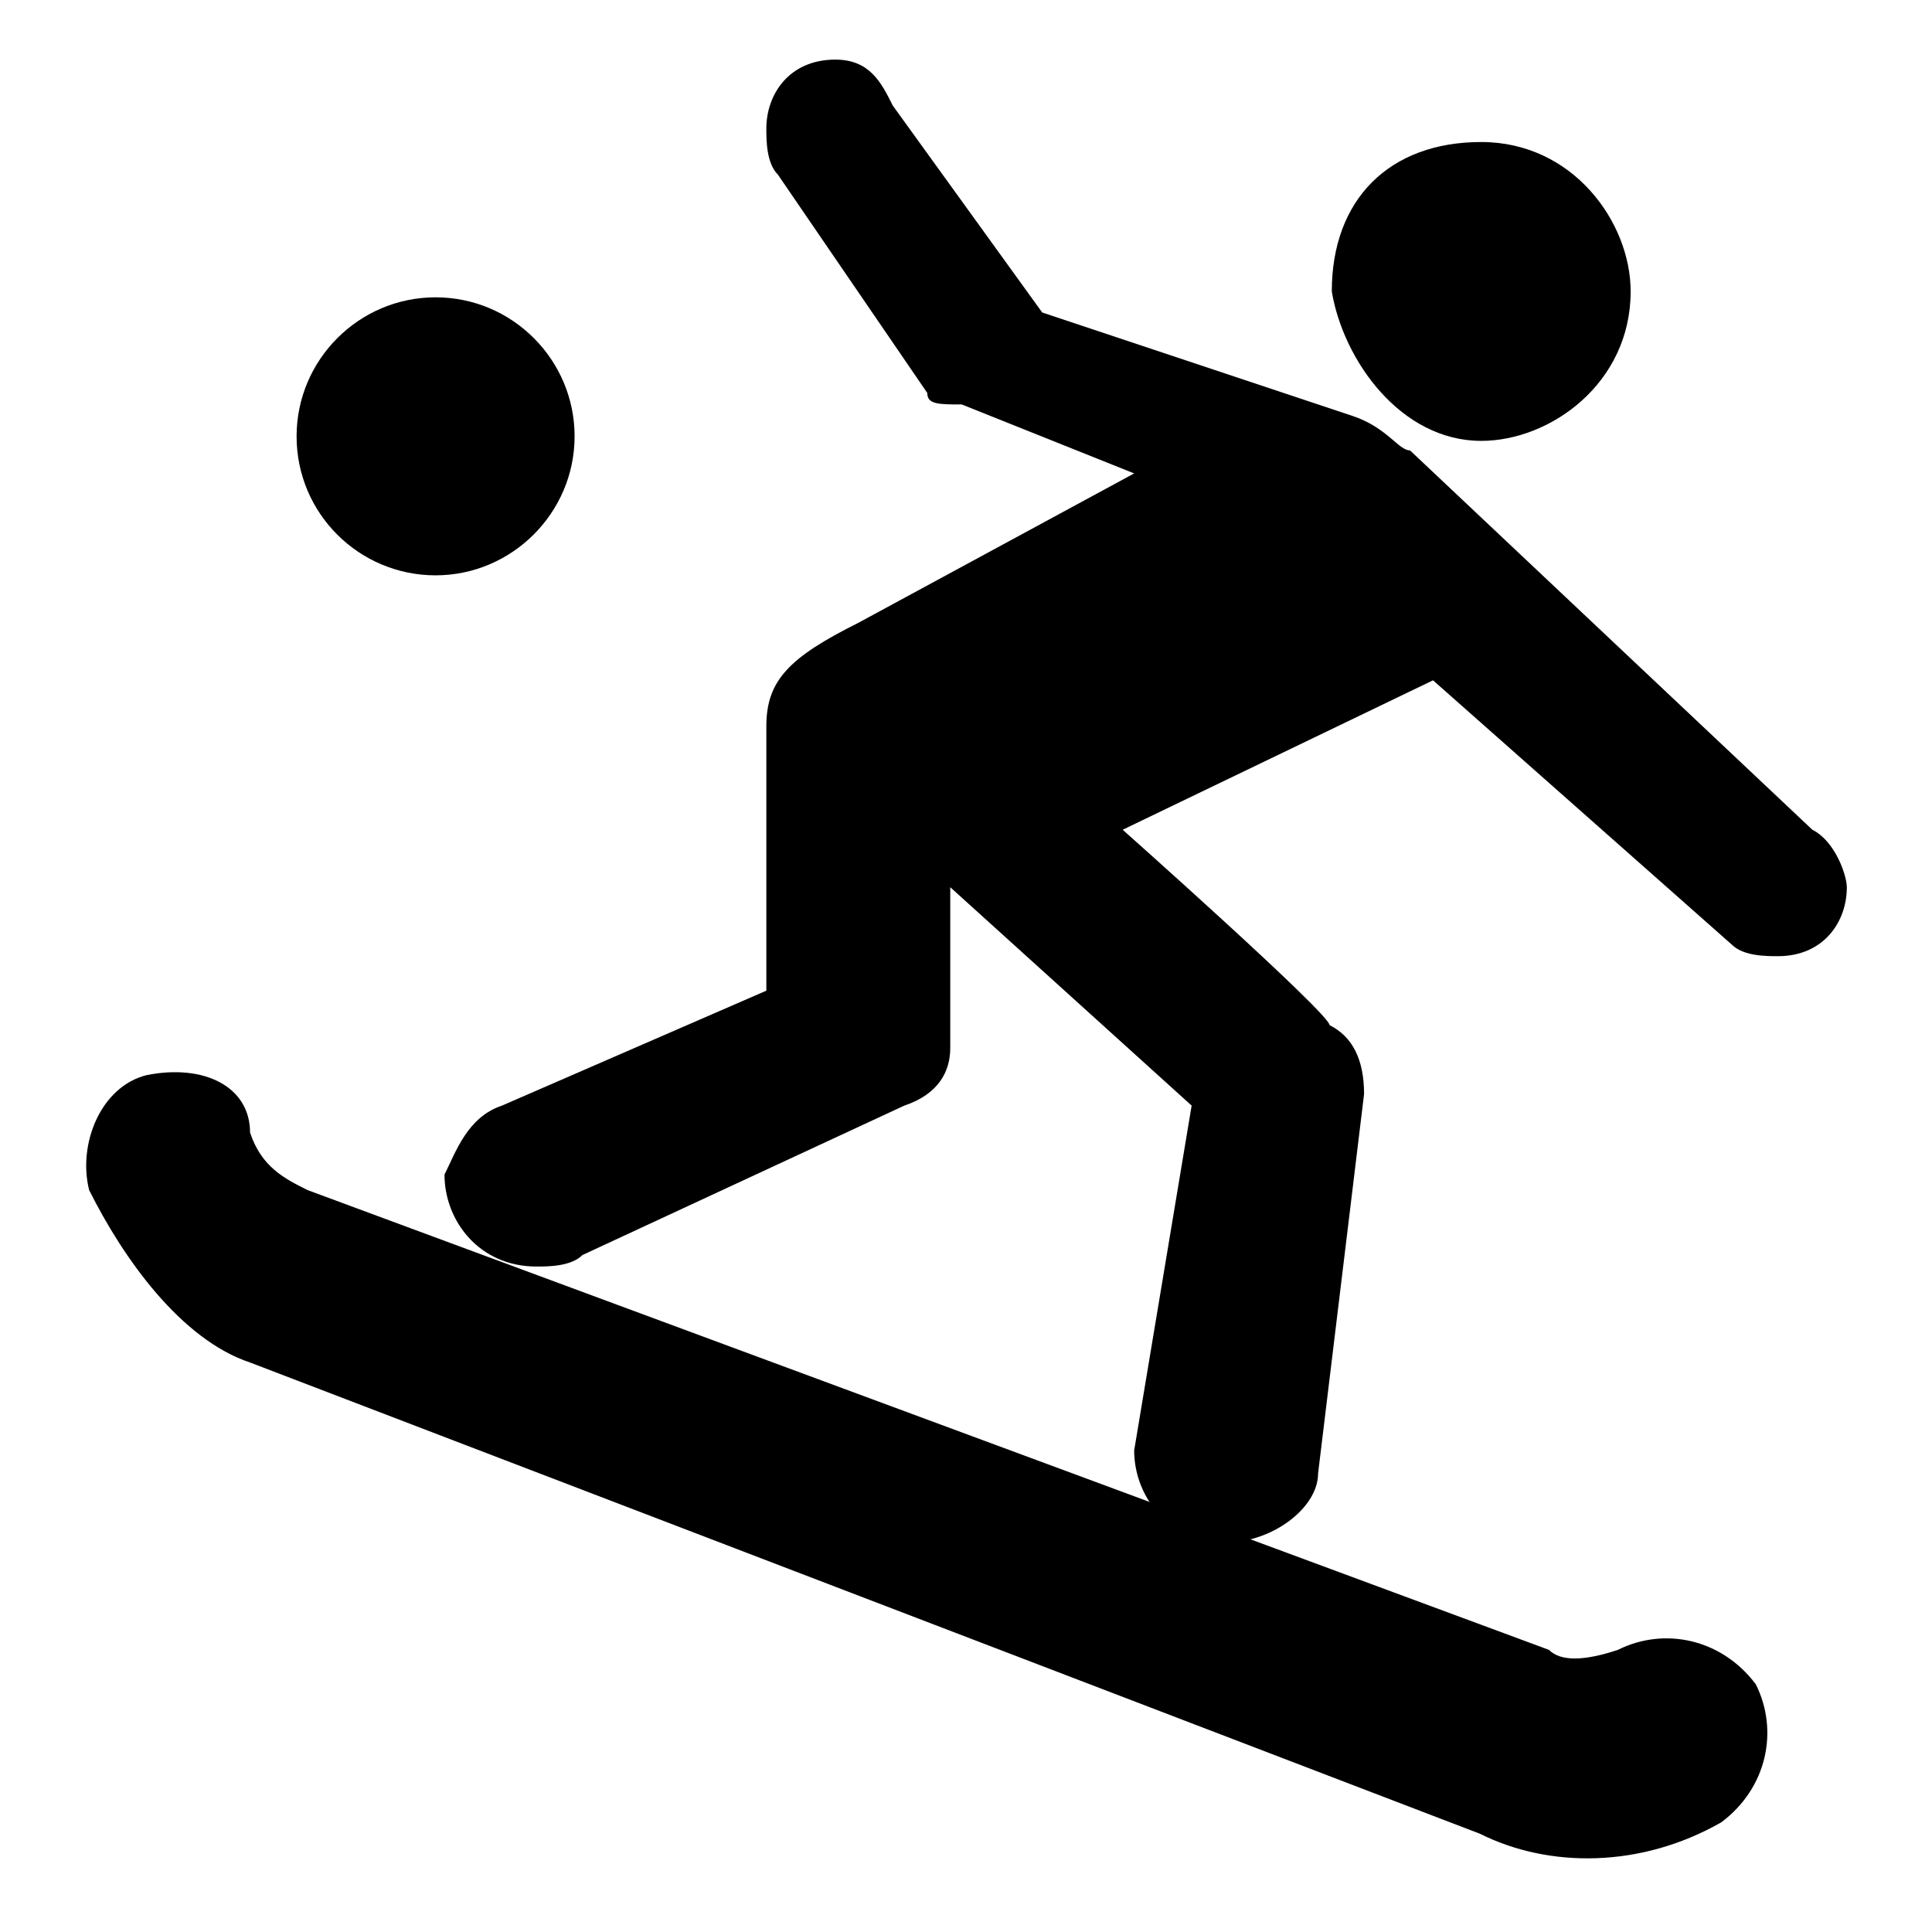 <?xml version="1.0" encoding="utf-8"?>
<!-- Generator: Adobe Illustrator 22.1.0, SVG Export Plug-In . SVG Version: 6.00 Build 0)  -->
<svg version="1.1" id="Calque_1" xmlns="http://www.w3.org/2000/svg" xmlns:xlink="http://www.w3.org/1999/xlink" x="0px" y="0px"
	 viewBox="0 0 472 472" style="enable-background:new 0 0 472 472;" xml:space="preserve">
<g transform="matrix(1.085 0 0 1.085 -21.937 -18.178)">
	<path d="M118.3,83.7c17.3,0,31.3,14.1,31.3,31.3s-14.1,31.3-31.3,31.3S87,132.4,87,115C87,97.8,101,83.7,118.3,83.7"/>
	<g transform="matrix(25.882 0 0 -25.882 182.92 64.261)">
		<path d="M6.6-2c0.6,0,1.3,0.5,1.3,1.3c0,0.6-0.5,1.3-1.3,1.3S5.3,0.1,5.3-0.7C5.4-1.3,5.9-2,6.6-2"/>
	</g>
	<g transform="matrix(25.882 0 0 -25.882 141.01 110.41)">
		<path d="M5.1-3.6l2.7,1.3l2.6-2.3c0.1-0.1,0.3-0.1,0.4-0.1c0.4,0,0.6,0.3,0.6,0.6c0,0.1-0.1,0.4-0.3,0.5L7.6-0.3
			C7.5-0.3,7.4-0.1,7.1,0L4.4,0.9L3.1,2.7C3,2.9,2.9,3.1,2.6,3.1C2.2,3.1,2,2.8,2,2.5c0-0.1,0-0.3,0.1-0.4l1.3-1.9
			c0-0.1,0.1-0.1,0.3-0.1l1.5-0.6L2.8-1.8C2.2-2.1,2-2.3,2-2.7V-5l-2.3-1c-0.3-0.1-0.4-0.4-0.5-0.6c0-0.4,0.3-0.8,0.8-0.8
			c0.1,0,0.3,0,0.4,0.1l2.8,1.3c0.3,0.1,0.4,0.3,0.4,0.5v1.4l2.1-1.9L5.2-9l0,0c0-0.4,0.3-0.8,0.8-0.8c0.4,0,0.8,0.3,0.8,0.6
			l0.4,3.3l0,0c0,0.3-0.1,0.5-0.3,0.6C6.9-5.2,5.1-3.6,5.1-3.6z"/>
	</g>
	<g transform="matrix(25.882 0 0 -25.882 27.346 139.78)">
		<path d="M1-4.6c-0.4-0.1-0.6-0.6-0.5-1c0.3-0.6,0.8-1.3,1.4-1.5l10.7-4.1c0.6-0.3,1.4-0.3,2.1,0.1c0.4,0.3,0.5,0.8,0.3,1.2
			c-0.3,0.4-0.8,0.5-1.2,0.3c-0.3-0.1-0.5-0.1-0.6,0L2.4-5.6C2.2-5.5,2-5.4,1.9-5.1C1.9-4.7,1.5-4.5,1-4.6"/>
	</g>
</g>
</svg>
